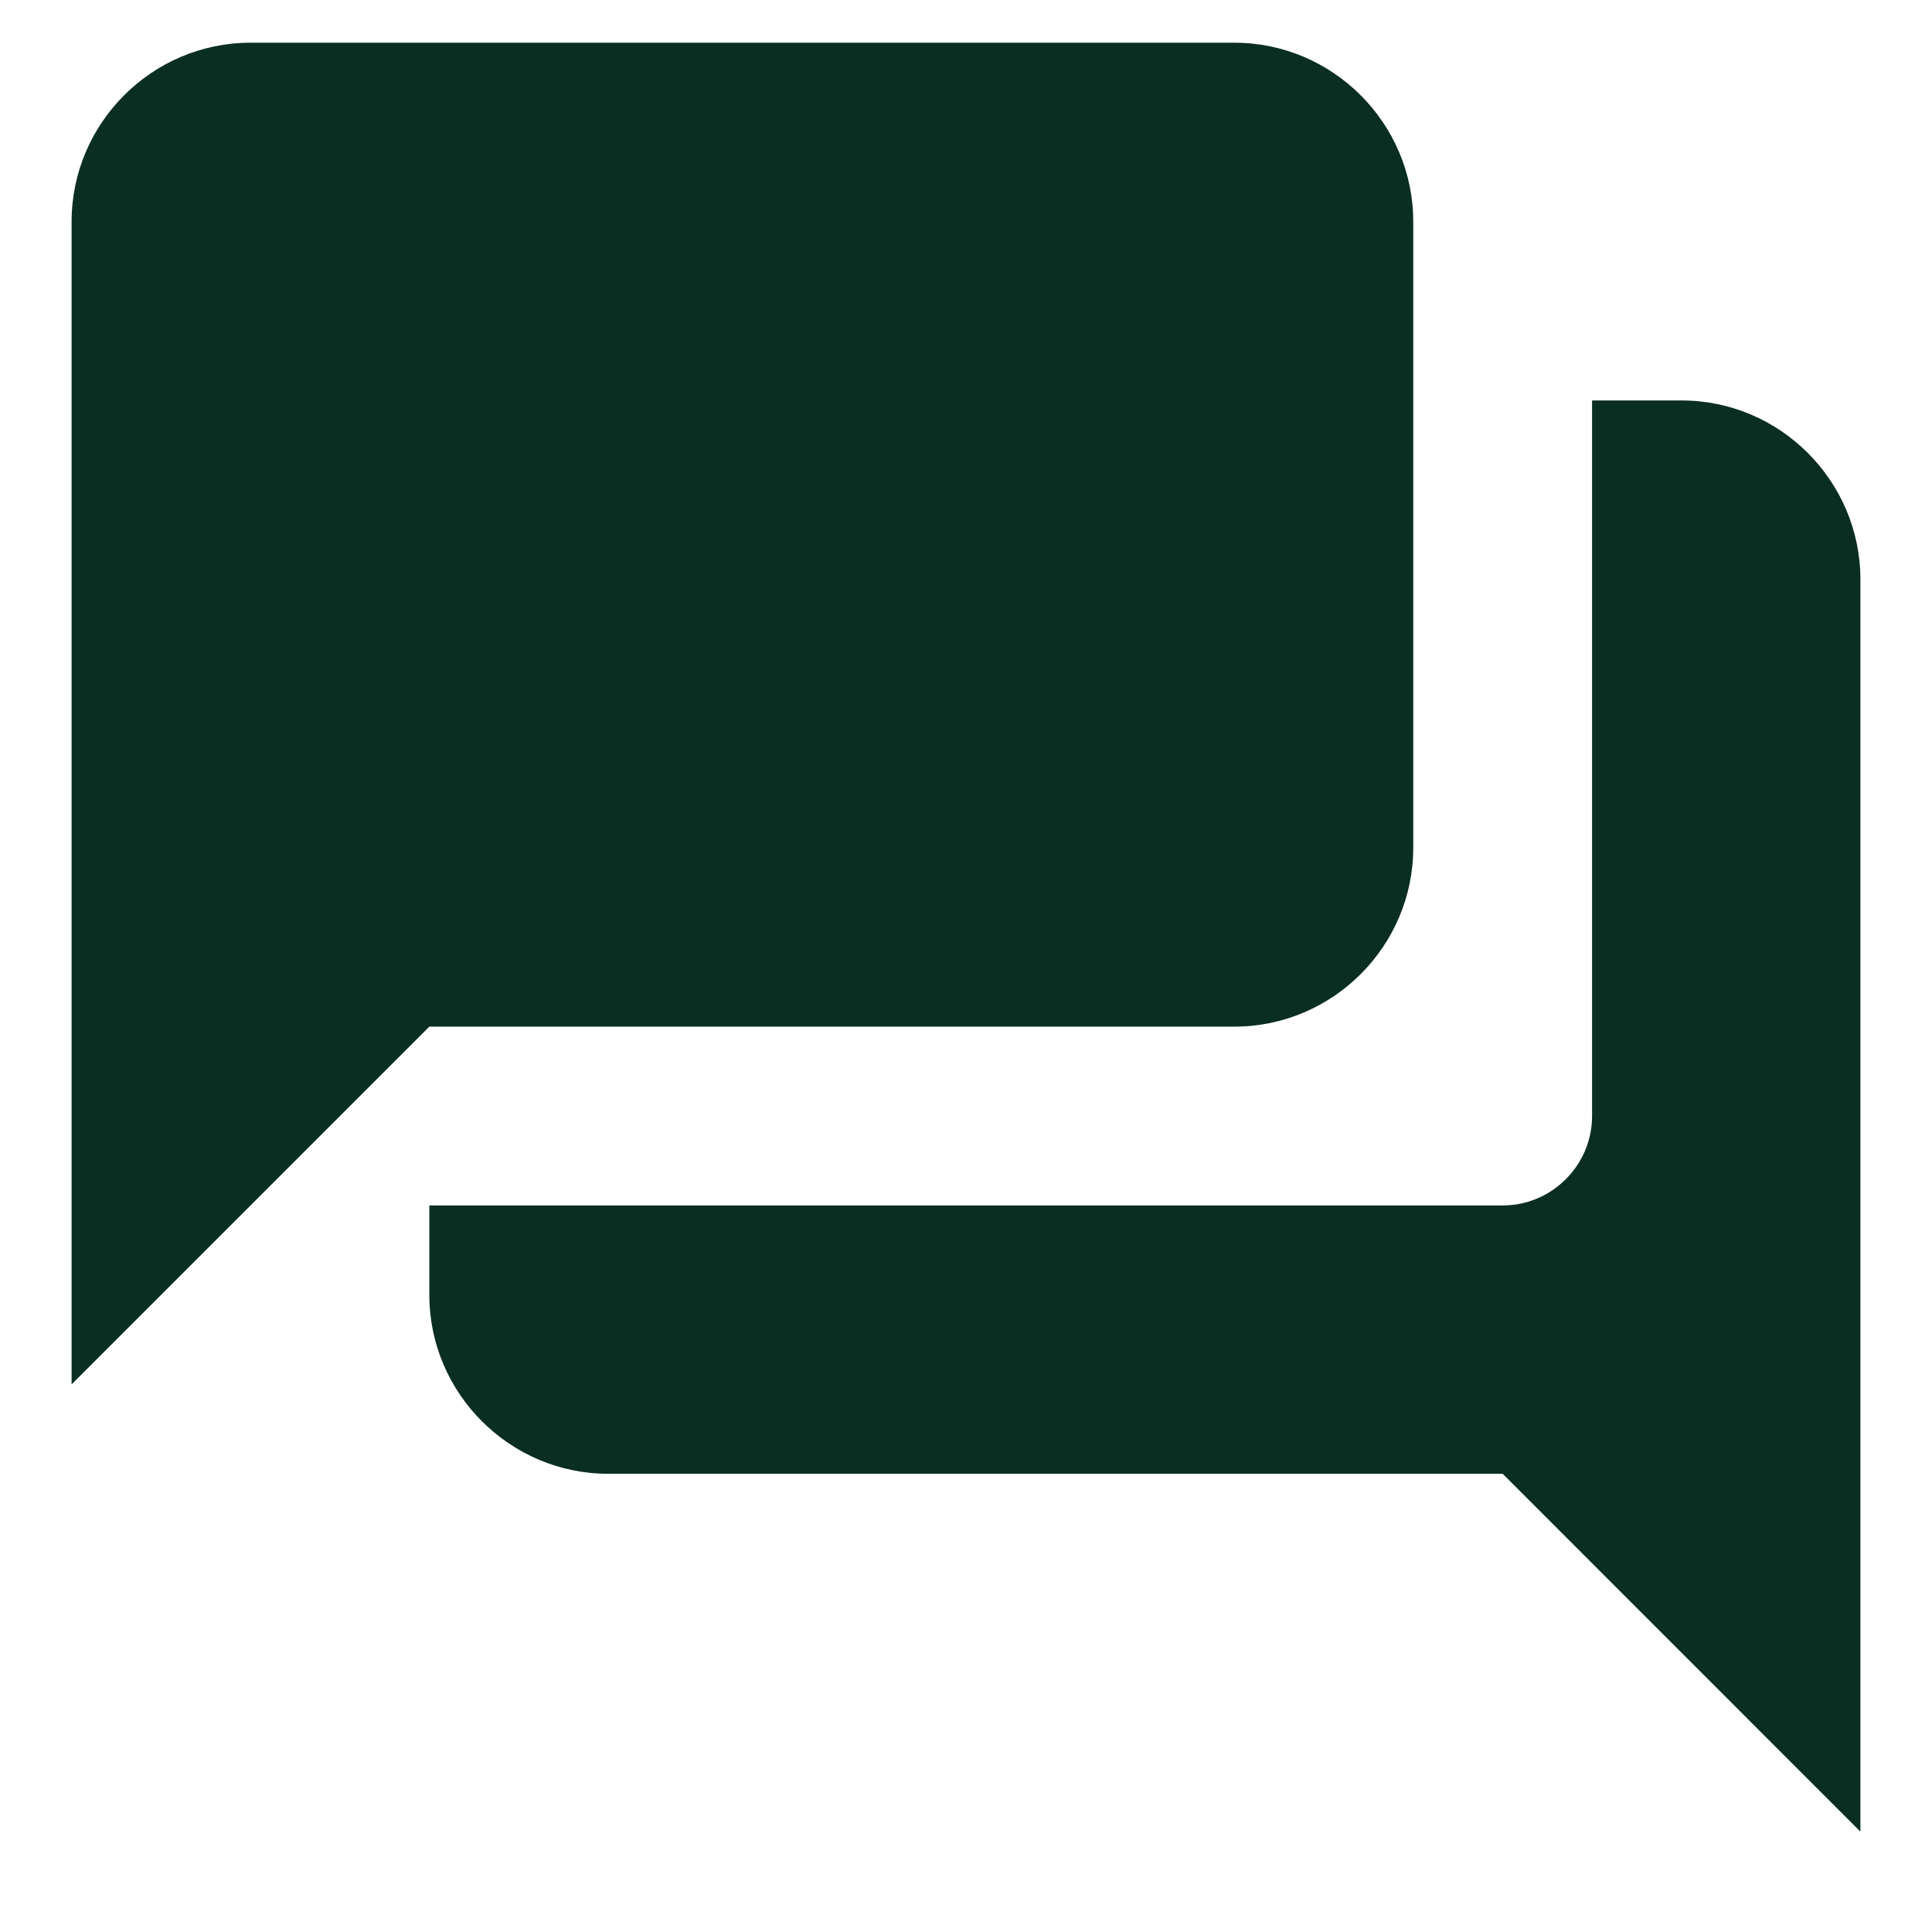 <svg xmlns="http://www.w3.org/2000/svg" width="18" height="18" viewBox="0 0 18 18" fill="none"><path d="M15.667 3.731H14.833V10.398C14.833 10.856 14.458 11.231 14 11.231H4V12.065C4 12.981 4.75 13.731 5.667 13.731H14L17.333 17.065V5.398C17.333 4.481 16.583 3.731 15.667 3.731ZM13.167 7.898V2.065C13.167 1.148 12.417 0.398 11.5 0.398H2.333C1.417 0.398 0.667 1.148 0.667 2.065V12.898L4 9.565H11.5C12.417 9.565 13.167 8.815 13.167 7.898Z" fill="#0A2E22"></path></svg>